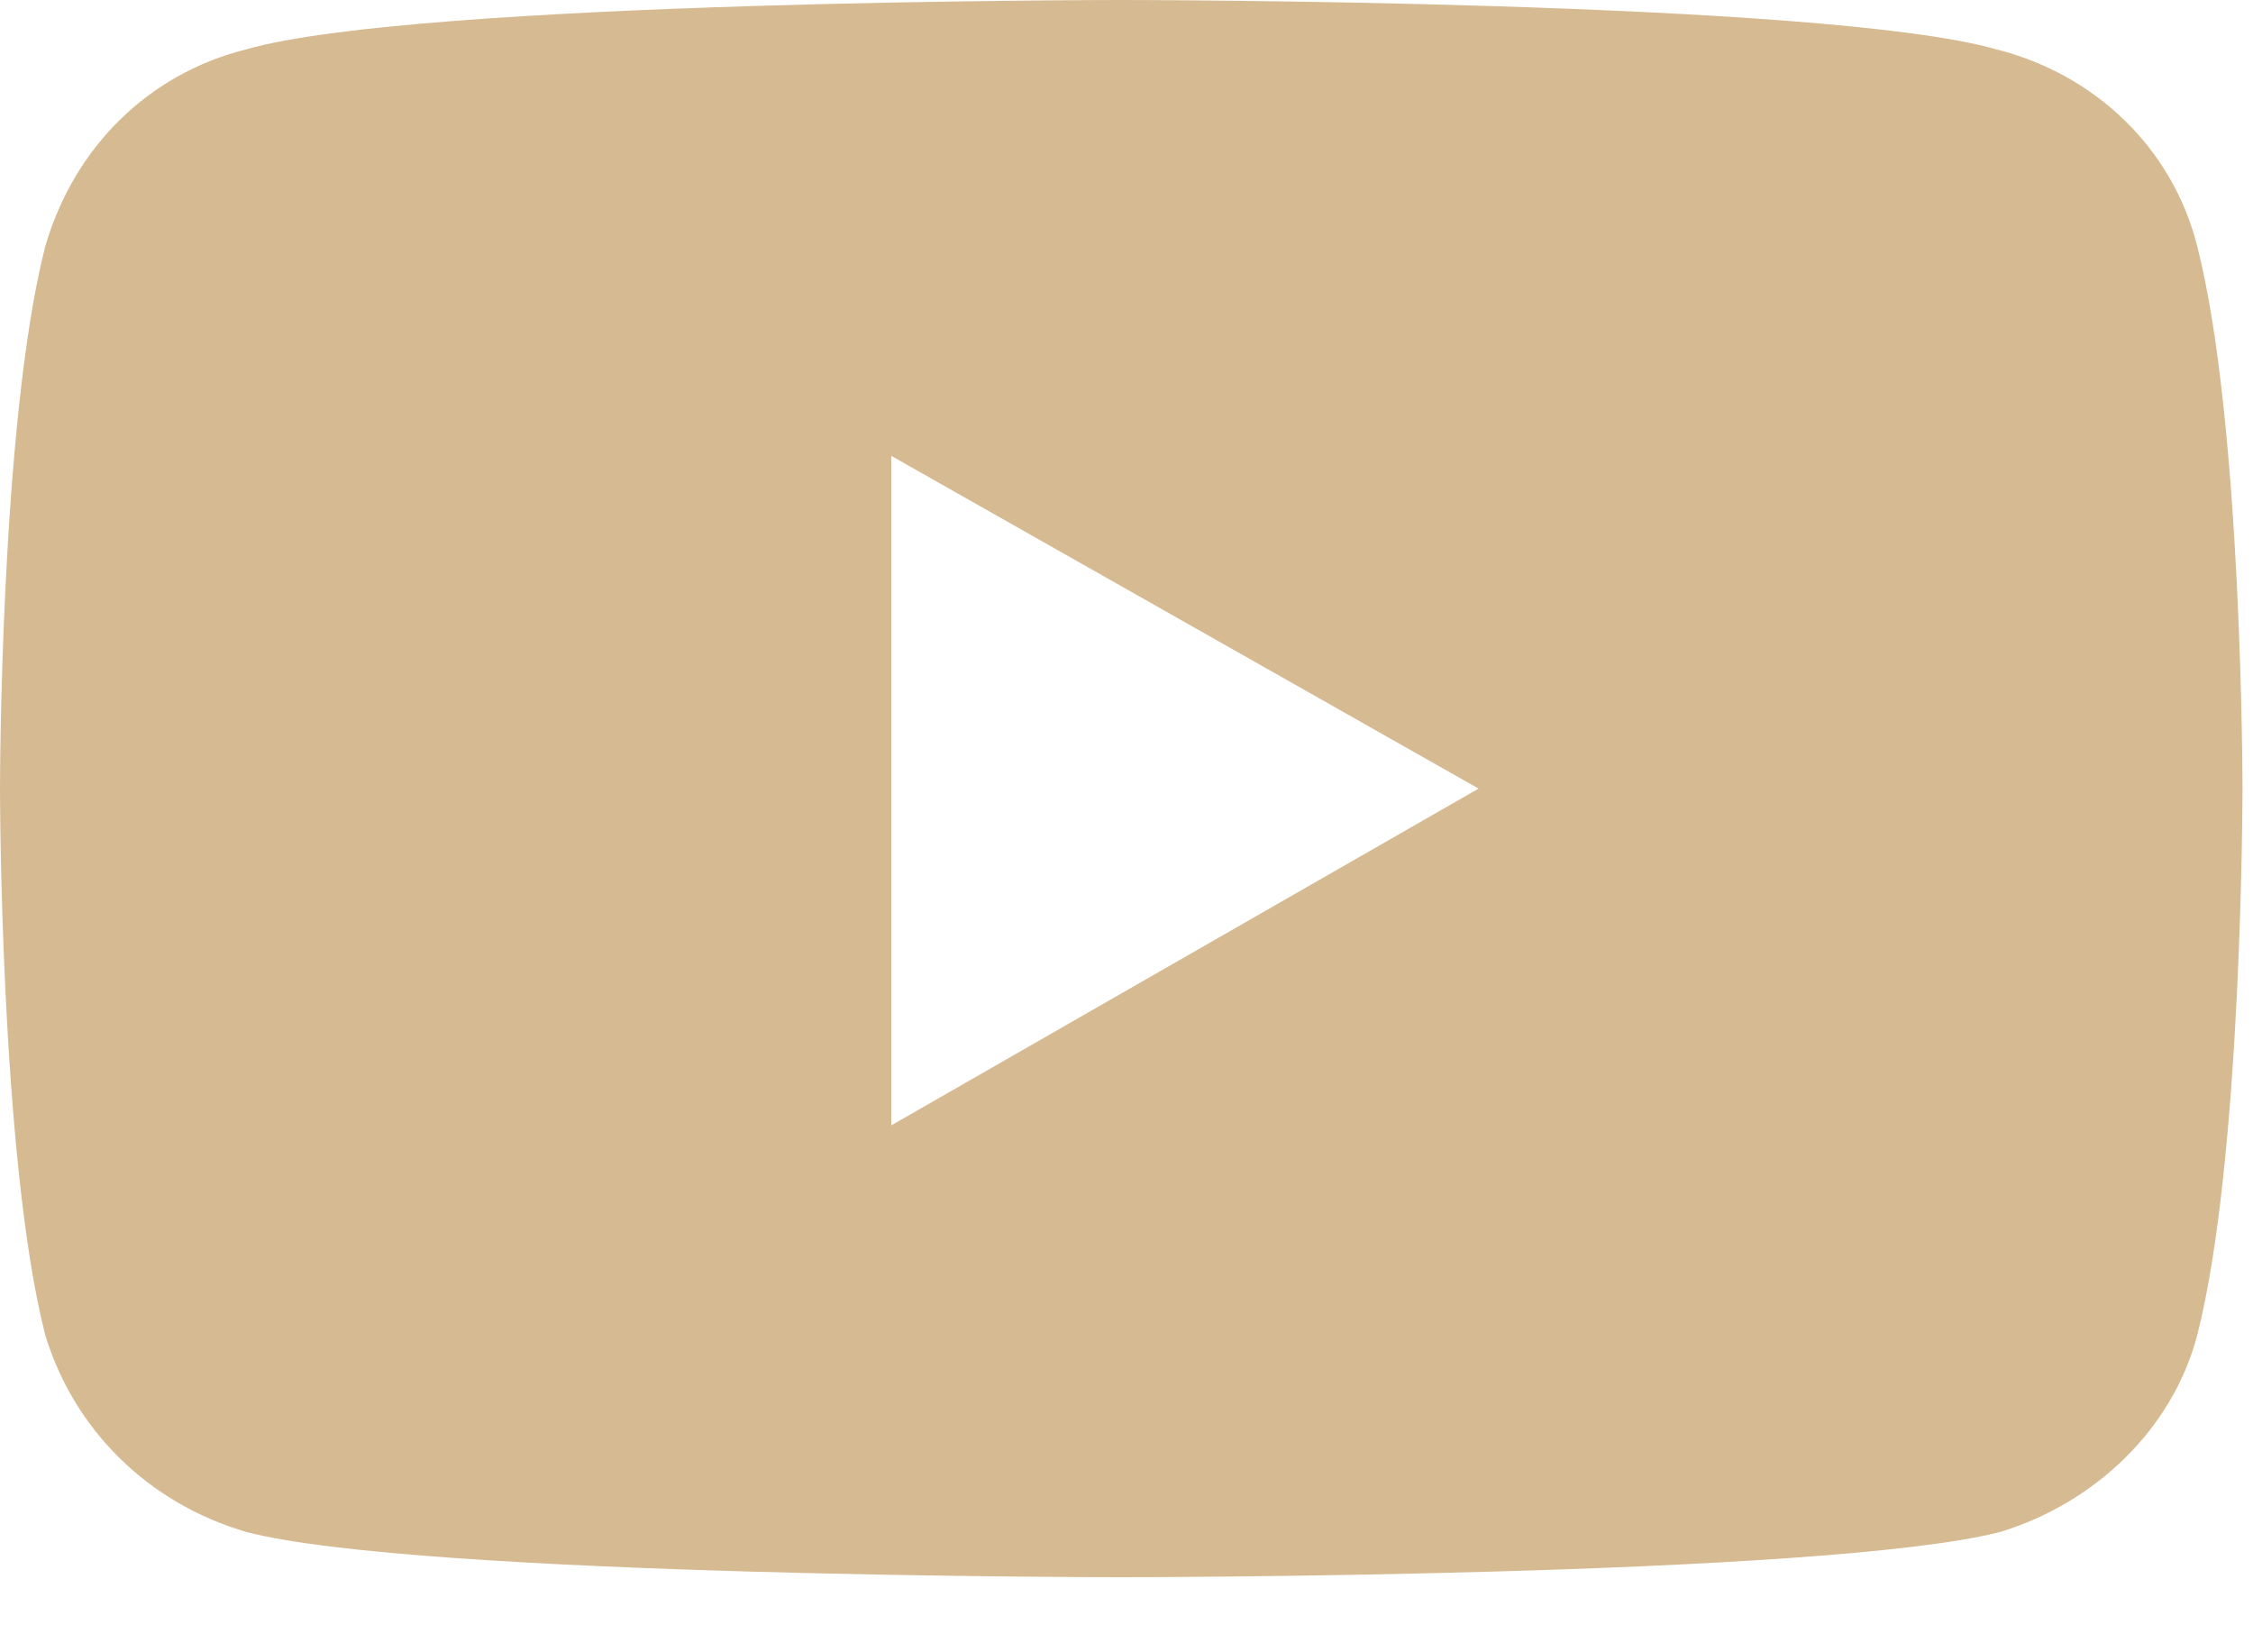 <?xml version="1.0" encoding="utf-8"?>
<svg xmlns="http://www.w3.org/2000/svg" fill="none" height="100%" overflow="visible" preserveAspectRatio="none" style="display: block;" viewBox="0 0 15 11" width="100%">
<path d="M14.629 1.641C14.93 2.816 14.93 5.25 14.93 5.25C14.93 5.25 14.93 7.711 14.629 8.887C14.465 9.516 13.945 10.008 13.316 10.199C12.141 10.5 7.465 10.5 7.465 10.5C7.465 10.5 2.789 10.5 1.641 10.199C0.984 10.008 0.492 9.516 0.301 8.887C0 7.711 0 5.25 0 5.25C0 5.25 0 2.816 0.301 1.641C0.492 0.984 0.984 0.492 1.641 0.328C2.789 0 7.465 0 7.465 0C7.465 0 12.141 0 13.289 0.328C13.945 0.492 14.465 0.984 14.629 1.641ZM5.934 7.492L9.844 5.25L5.934 3.035V7.492Z" fill="#D6BA92" id="Footer social links"/>
</svg>
